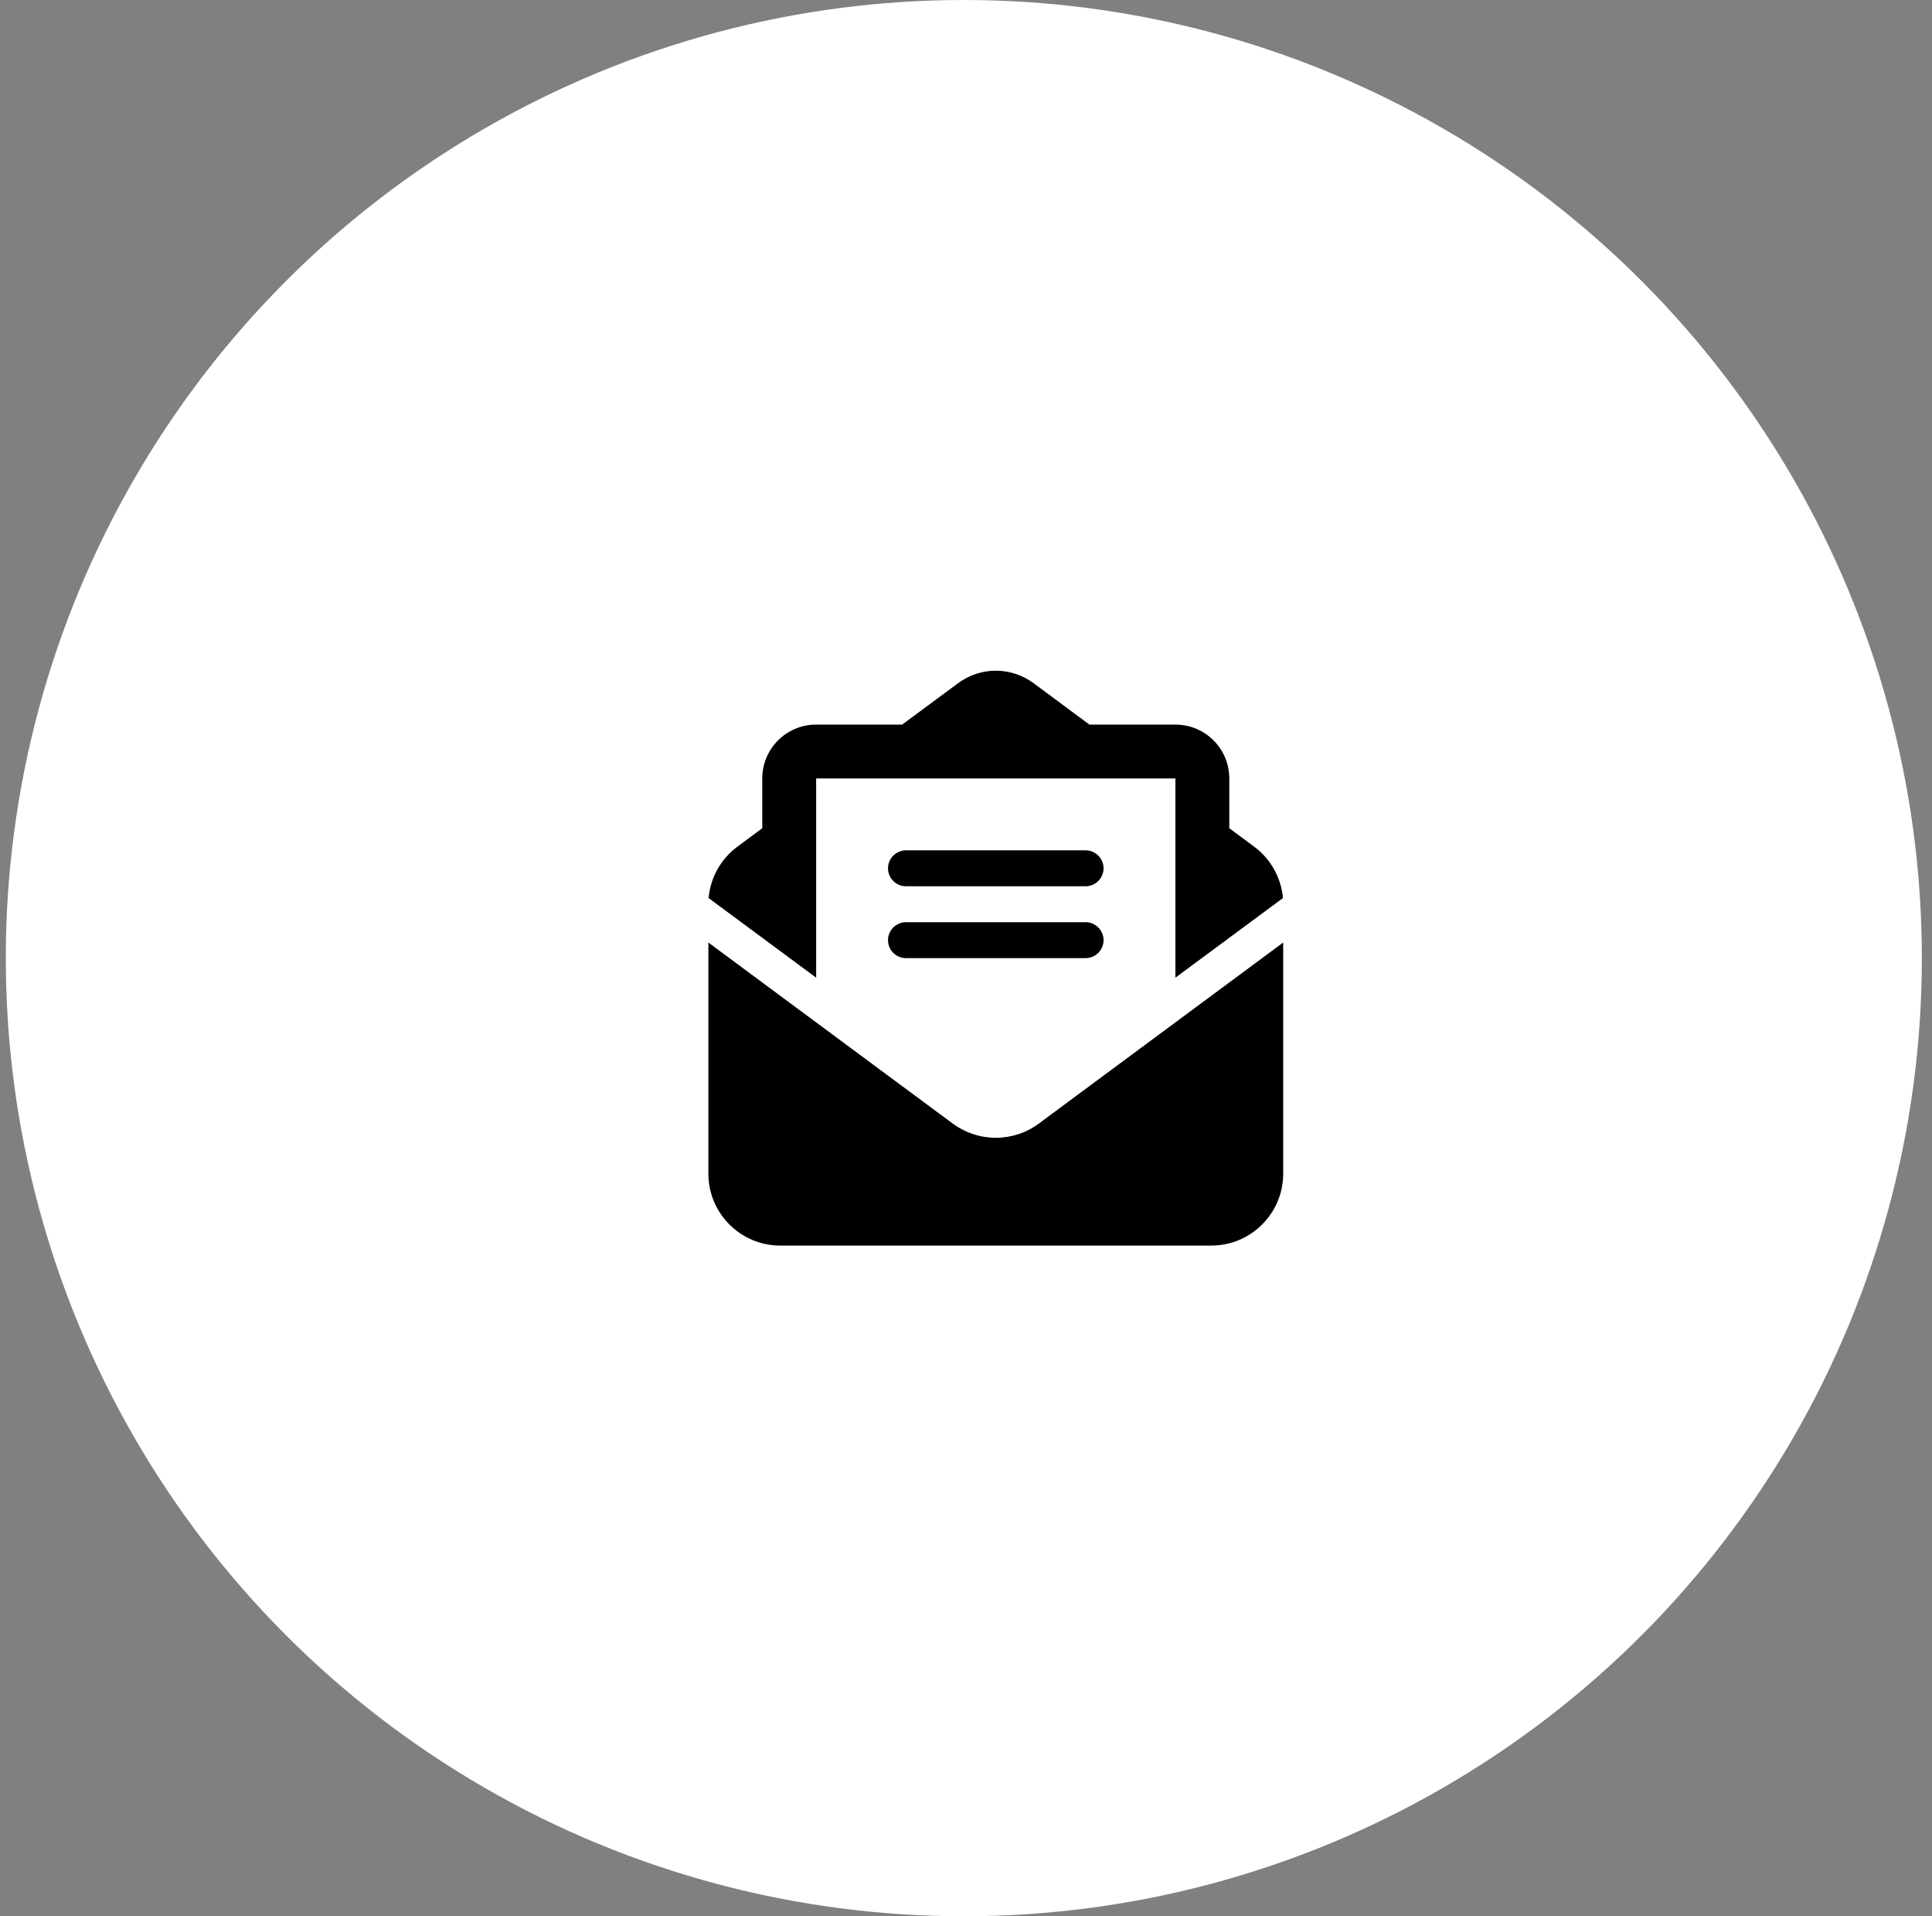 <?xml version="1.0" encoding="UTF-8"?> <svg xmlns="http://www.w3.org/2000/svg" width="121" height="120" viewBox="0 0 121 120" fill="none"><rect x="0" y="0" width="121" height="120" fill="#808080" stroke="none"/><circle cx="60.364" cy="60" r="60" fill="white"></circle><g clip-path="url(#clip0_75_3280)"><path d="M59.51 48.75H54.49H51.944H51.115V49.369V52.125V54.966V61.223L44.379 56.238C44.491 54.966 45.145 53.784 46.186 53.018L47.74 51.865V48.75C47.74 46.887 49.252 45.375 51.115 45.375H56.501L60.009 42.781C60.691 42.274 61.514 42 62.365 42C63.215 42 64.038 42.274 64.72 42.773L68.229 45.375H73.615C75.478 45.375 76.99 46.887 76.99 48.75V51.865L78.544 53.018C79.584 53.784 80.238 54.966 80.351 56.238L73.615 61.223V54.966V52.125V49.369V48.75H72.785H70.24H65.219H59.51ZM44.365 73.5V59.023L59.665 70.357C60.445 70.934 61.394 71.25 62.365 71.25C63.335 71.25 64.284 70.941 65.065 70.357L80.365 59.023V73.5C80.365 75.982 78.347 78 75.865 78H48.865C46.383 78 44.365 75.982 44.365 73.5ZM56.74 53.25H67.99C68.609 53.25 69.115 53.756 69.115 54.375C69.115 54.994 68.609 55.5 67.99 55.5H56.74C56.121 55.5 55.615 54.994 55.615 54.375C55.615 53.756 56.121 53.25 56.74 53.25ZM56.74 57.75H67.99C68.609 57.75 69.115 58.256 69.115 58.875C69.115 59.494 68.609 60 67.99 60H56.74C56.121 60 55.615 59.494 55.615 58.875C55.615 58.256 56.121 57.75 56.74 57.75Z" fill="black"></path></g><defs><clipPath id="clip0_75_3280"><rect width="36" height="36" fill="white" transform="translate(44.364 42)"></rect></clipPath></defs></svg> 